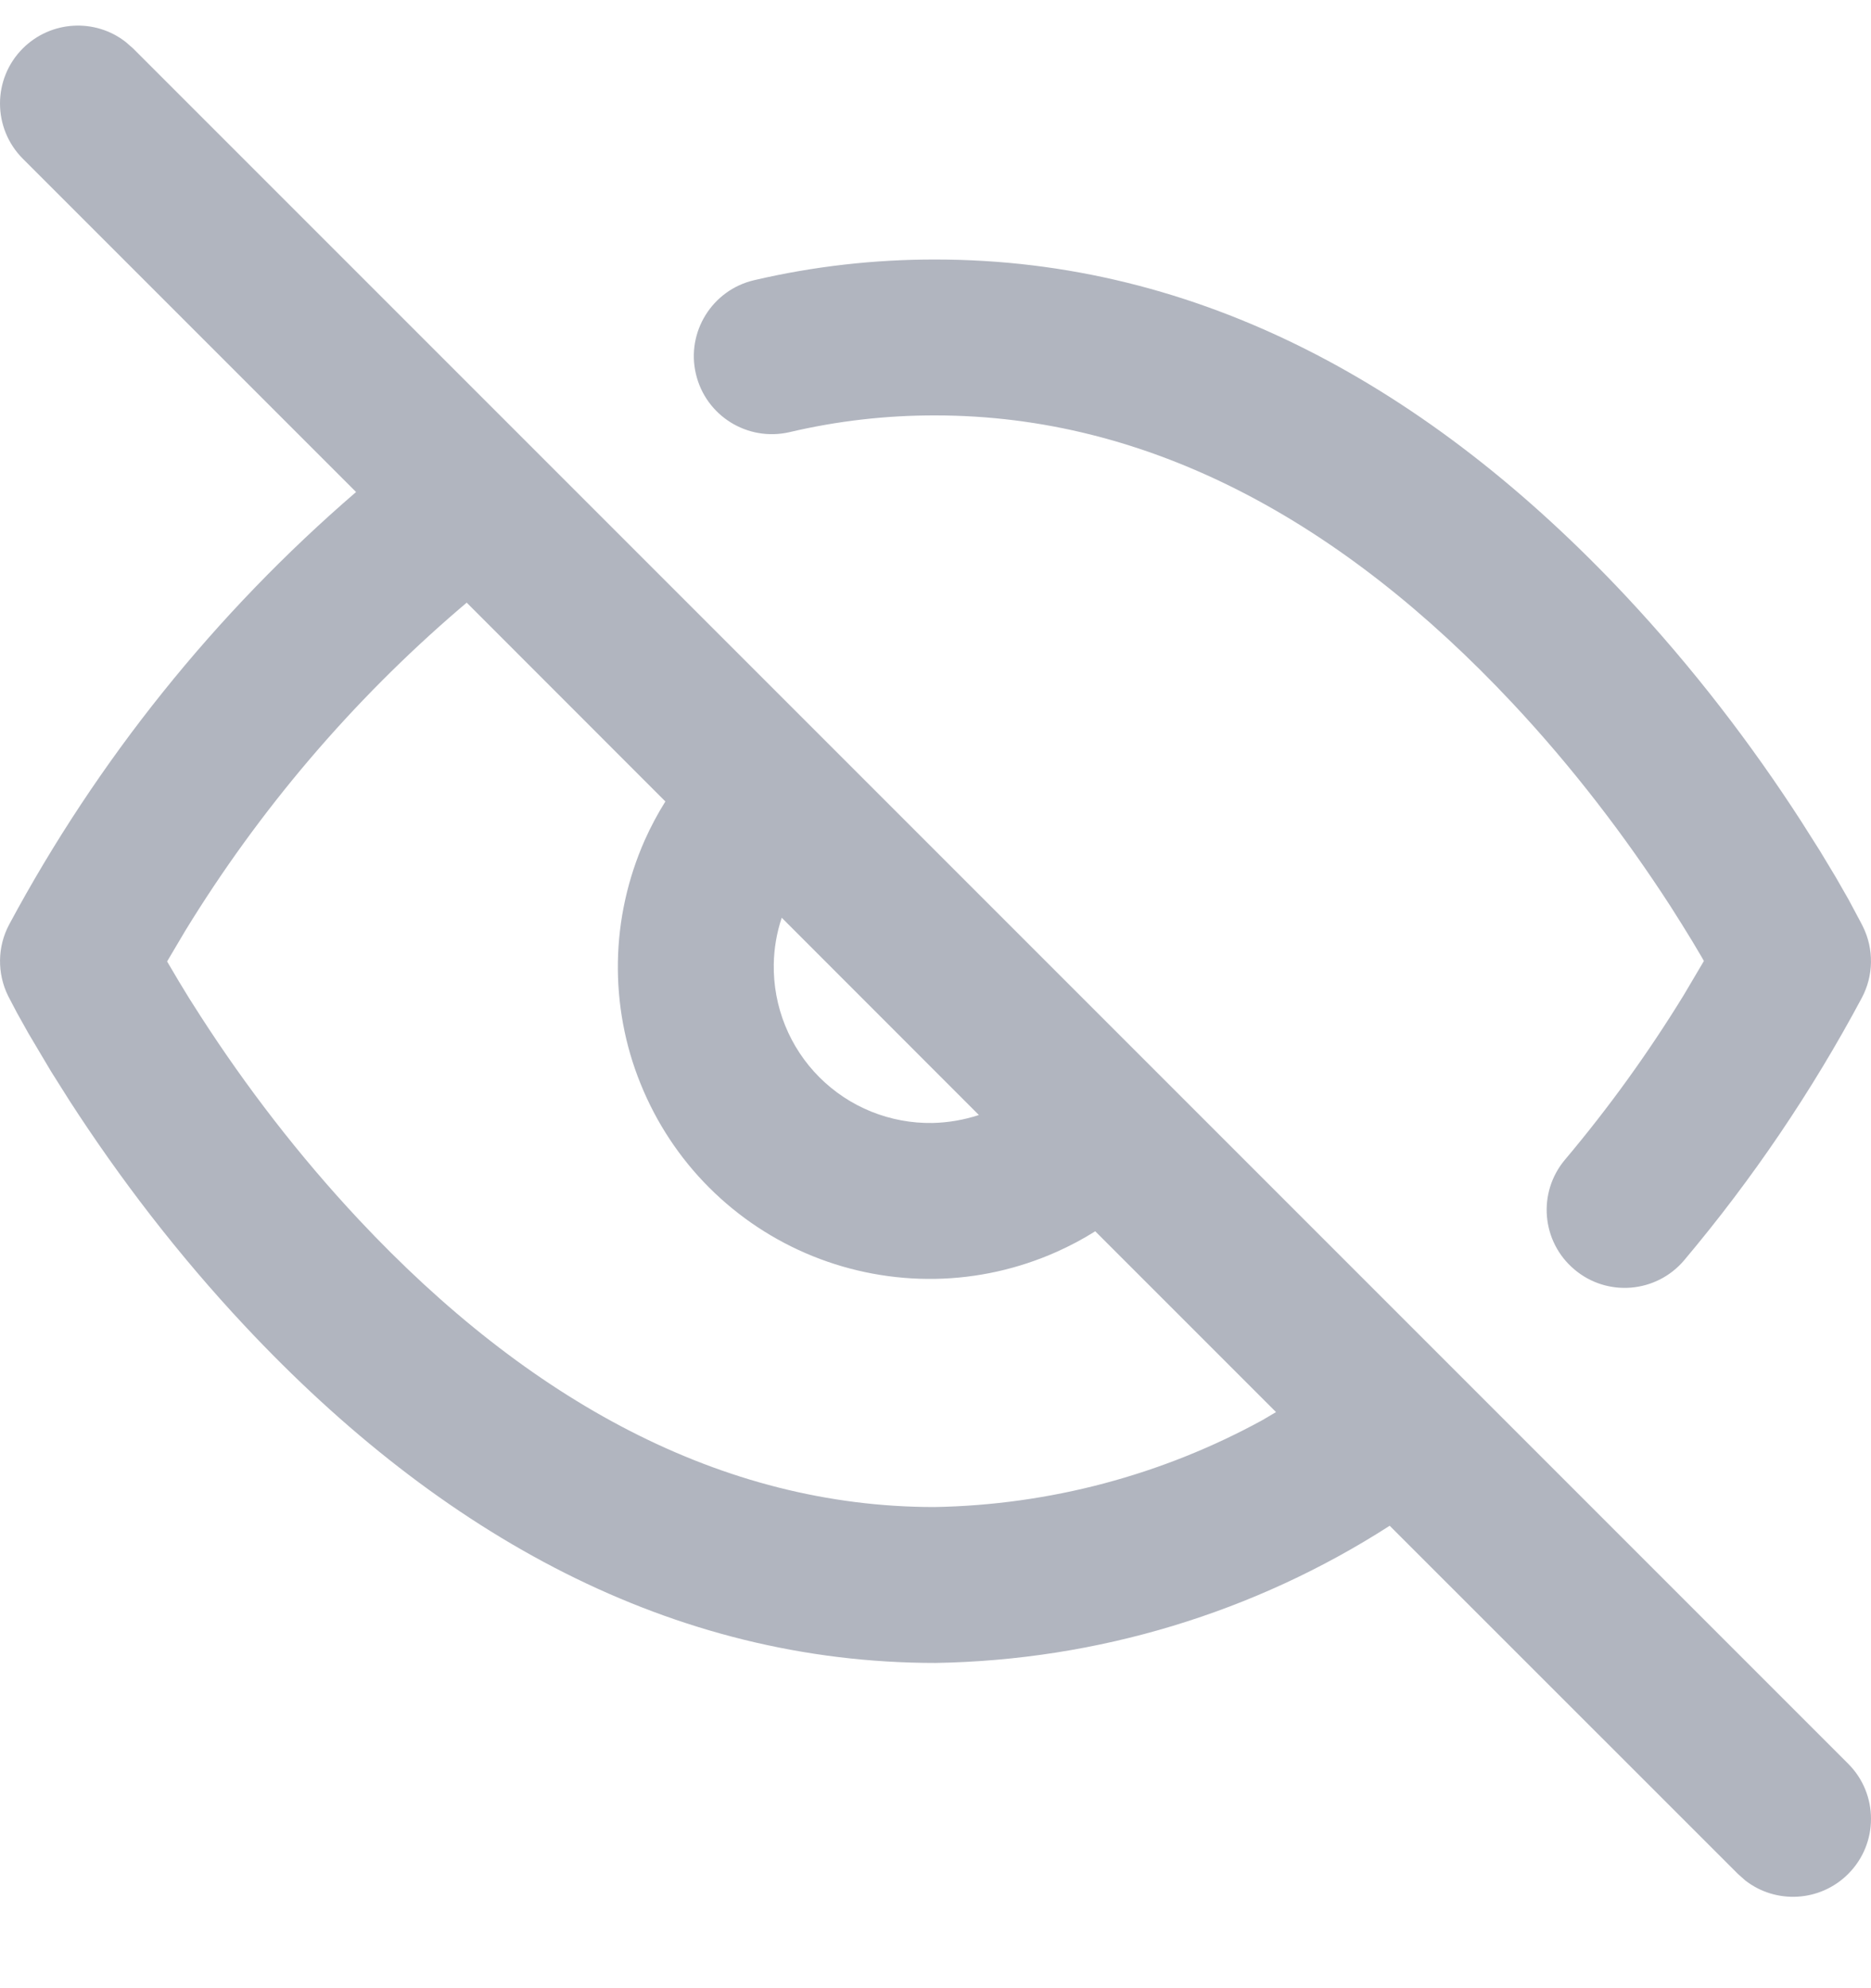 <svg width="16" height="17" viewBox="0 0 16 17" fill="none" xmlns="http://www.w3.org/2000/svg">
<g clip-path="url(#clip0_1928_7054)">
<path d="M1.075 0.359L1.138 0.414L15.805 15.081C16.065 15.341 16.065 15.763 15.805 16.023C15.564 16.264 15.186 16.282 14.925 16.079L14.862 16.023L11.884 13.046C10.73 13.788 9.388 14.196 8 14.219C5.747 14.219 3.774 13.13 2.097 11.341C1.521 10.727 1.02 10.07 0.596 9.414L0.437 9.162L0.244 8.837L0.145 8.66L0.07 8.517C-0.026 8.323 -0.023 8.094 0.079 7.904C0.834 6.498 1.84 5.245 3.045 4.207L0.195 1.357C-0.065 1.096 -0.065 0.674 0.195 0.414C0.436 0.174 0.814 0.155 1.075 0.359ZM3.991 5.153L3.93 5.205C3.009 5.995 2.217 6.925 1.584 7.959L1.429 8.221L1.53 8.392L1.619 8.538L1.716 8.69C2.099 9.284 2.552 9.877 3.07 10.43C4.517 11.974 6.17 12.885 7.989 12.886C8.976 12.869 9.939 12.612 10.797 12.142L10.912 12.074L9.366 10.528C9.26 10.595 9.15 10.653 9.036 10.704C8.708 10.85 8.355 10.929 7.997 10.935C7.639 10.941 7.283 10.875 6.951 10.741C6.619 10.607 6.318 10.408 6.064 10.154C5.811 9.901 5.612 9.599 5.478 9.267C5.343 8.935 5.278 8.58 5.284 8.222C5.29 7.864 5.369 7.51 5.514 7.183C5.565 7.069 5.624 6.958 5.69 6.853L3.991 5.153ZM8 2.219C10.253 2.219 12.226 3.307 13.903 5.096C14.479 5.711 14.98 6.367 15.404 7.024L15.563 7.275L15.698 7.499L15.809 7.693L15.895 7.854C15.908 7.877 15.919 7.9 15.93 7.921C16.026 8.114 16.023 8.342 15.921 8.533C15.495 9.331 14.986 10.082 14.403 10.775C14.166 11.056 13.746 11.093 13.464 10.855C13.182 10.618 13.146 10.198 13.383 9.916C13.757 9.472 14.096 9.002 14.399 8.508L14.571 8.217L14.553 8.185C14.5 8.094 14.443 7.999 14.38 7.899L14.284 7.747C13.9 7.154 13.448 6.56 12.93 6.008C11.482 4.464 9.83 3.552 7.998 3.552C7.579 3.551 7.16 3.599 6.752 3.695C6.393 3.778 6.035 3.556 5.951 3.197C5.867 2.839 6.09 2.48 6.448 2.396C6.957 2.277 7.479 2.218 8 2.219ZM6.617 8.245C6.614 8.424 6.647 8.602 6.714 8.768C6.781 8.934 6.881 9.085 7.007 9.211C7.134 9.338 7.285 9.438 7.451 9.505C7.617 9.572 7.795 9.605 7.974 9.602C8.109 9.599 8.243 9.576 8.371 9.534L6.685 7.847C6.642 7.976 6.619 8.11 6.617 8.245Z" fill="#B1B5BF"/>
</g>
<defs>
<clipPath id="clip0_1928_7054">
<rect width="16" height="16" fill="white" transform="translate(0 0.219)"/>
</clipPath>
</defs>
</svg>
